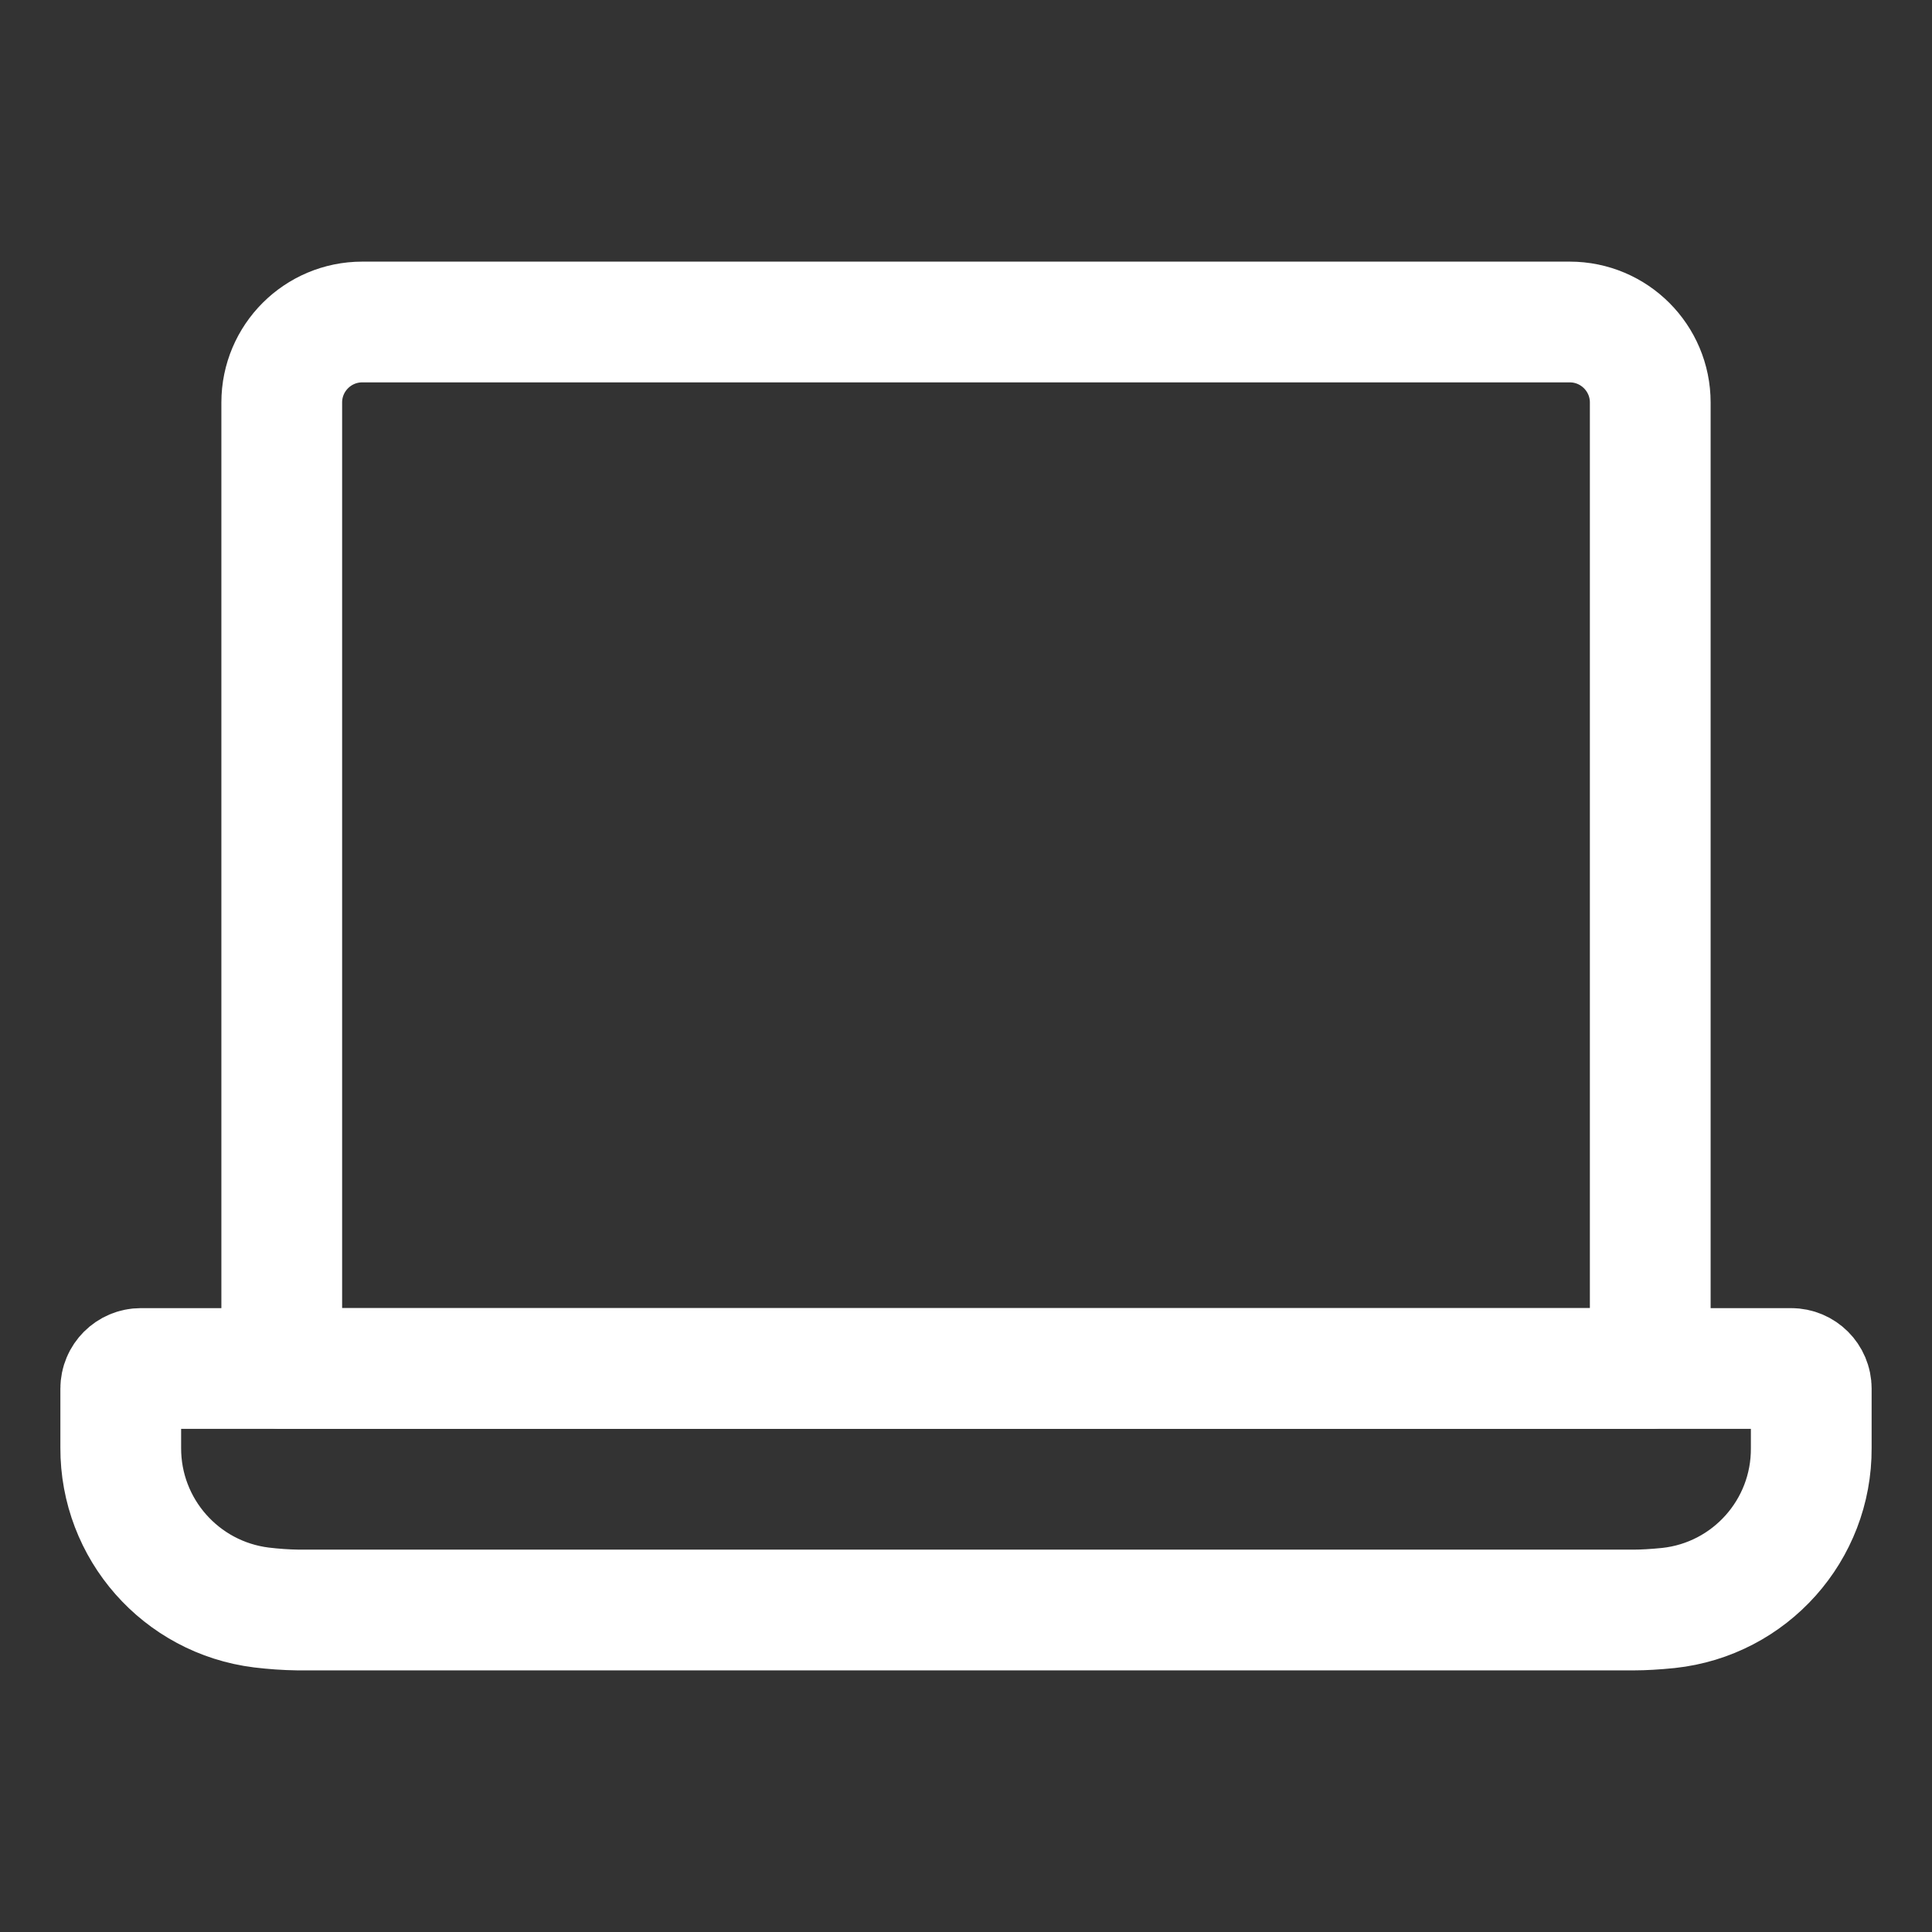 <svg width="24" height="24" viewBox="0 0 24 24" fill="none" xmlns="http://www.w3.org/2000/svg">
<rect x="0" y="0" width="24" height="24" fill="#333333" stroke="none"/>
<path fill-rule="evenodd" clip-rule="evenodd" d="M22.5 17.25V17.988C22.506 19.007 21.74 19.866 20.726 19.975C20.558 19.992 20.41 20 20.3 20H3.7C3.549 19.998 3.398 19.987 3.248 19.969C2.247 19.845 1.496 18.993 1.5 17.984V17.25C1.5 17.112 1.612 17 1.75 17H22.25C22.388 17 22.5 17.112 22.5 17.25Z" stroke="white" stroke-width="1.5" stroke-linecap="round" stroke-linejoin="round"/>
<path fill-rule="evenodd" clip-rule="evenodd" d="M4.5 4H19.5C20.052 4 20.5 4.448 20.5 5V17H3.5V5C3.5 4.448 3.948 4 4.5 4Z" stroke="white" stroke-width="1.5" stroke-linecap="round" stroke-linejoin="round"/>
</svg>
